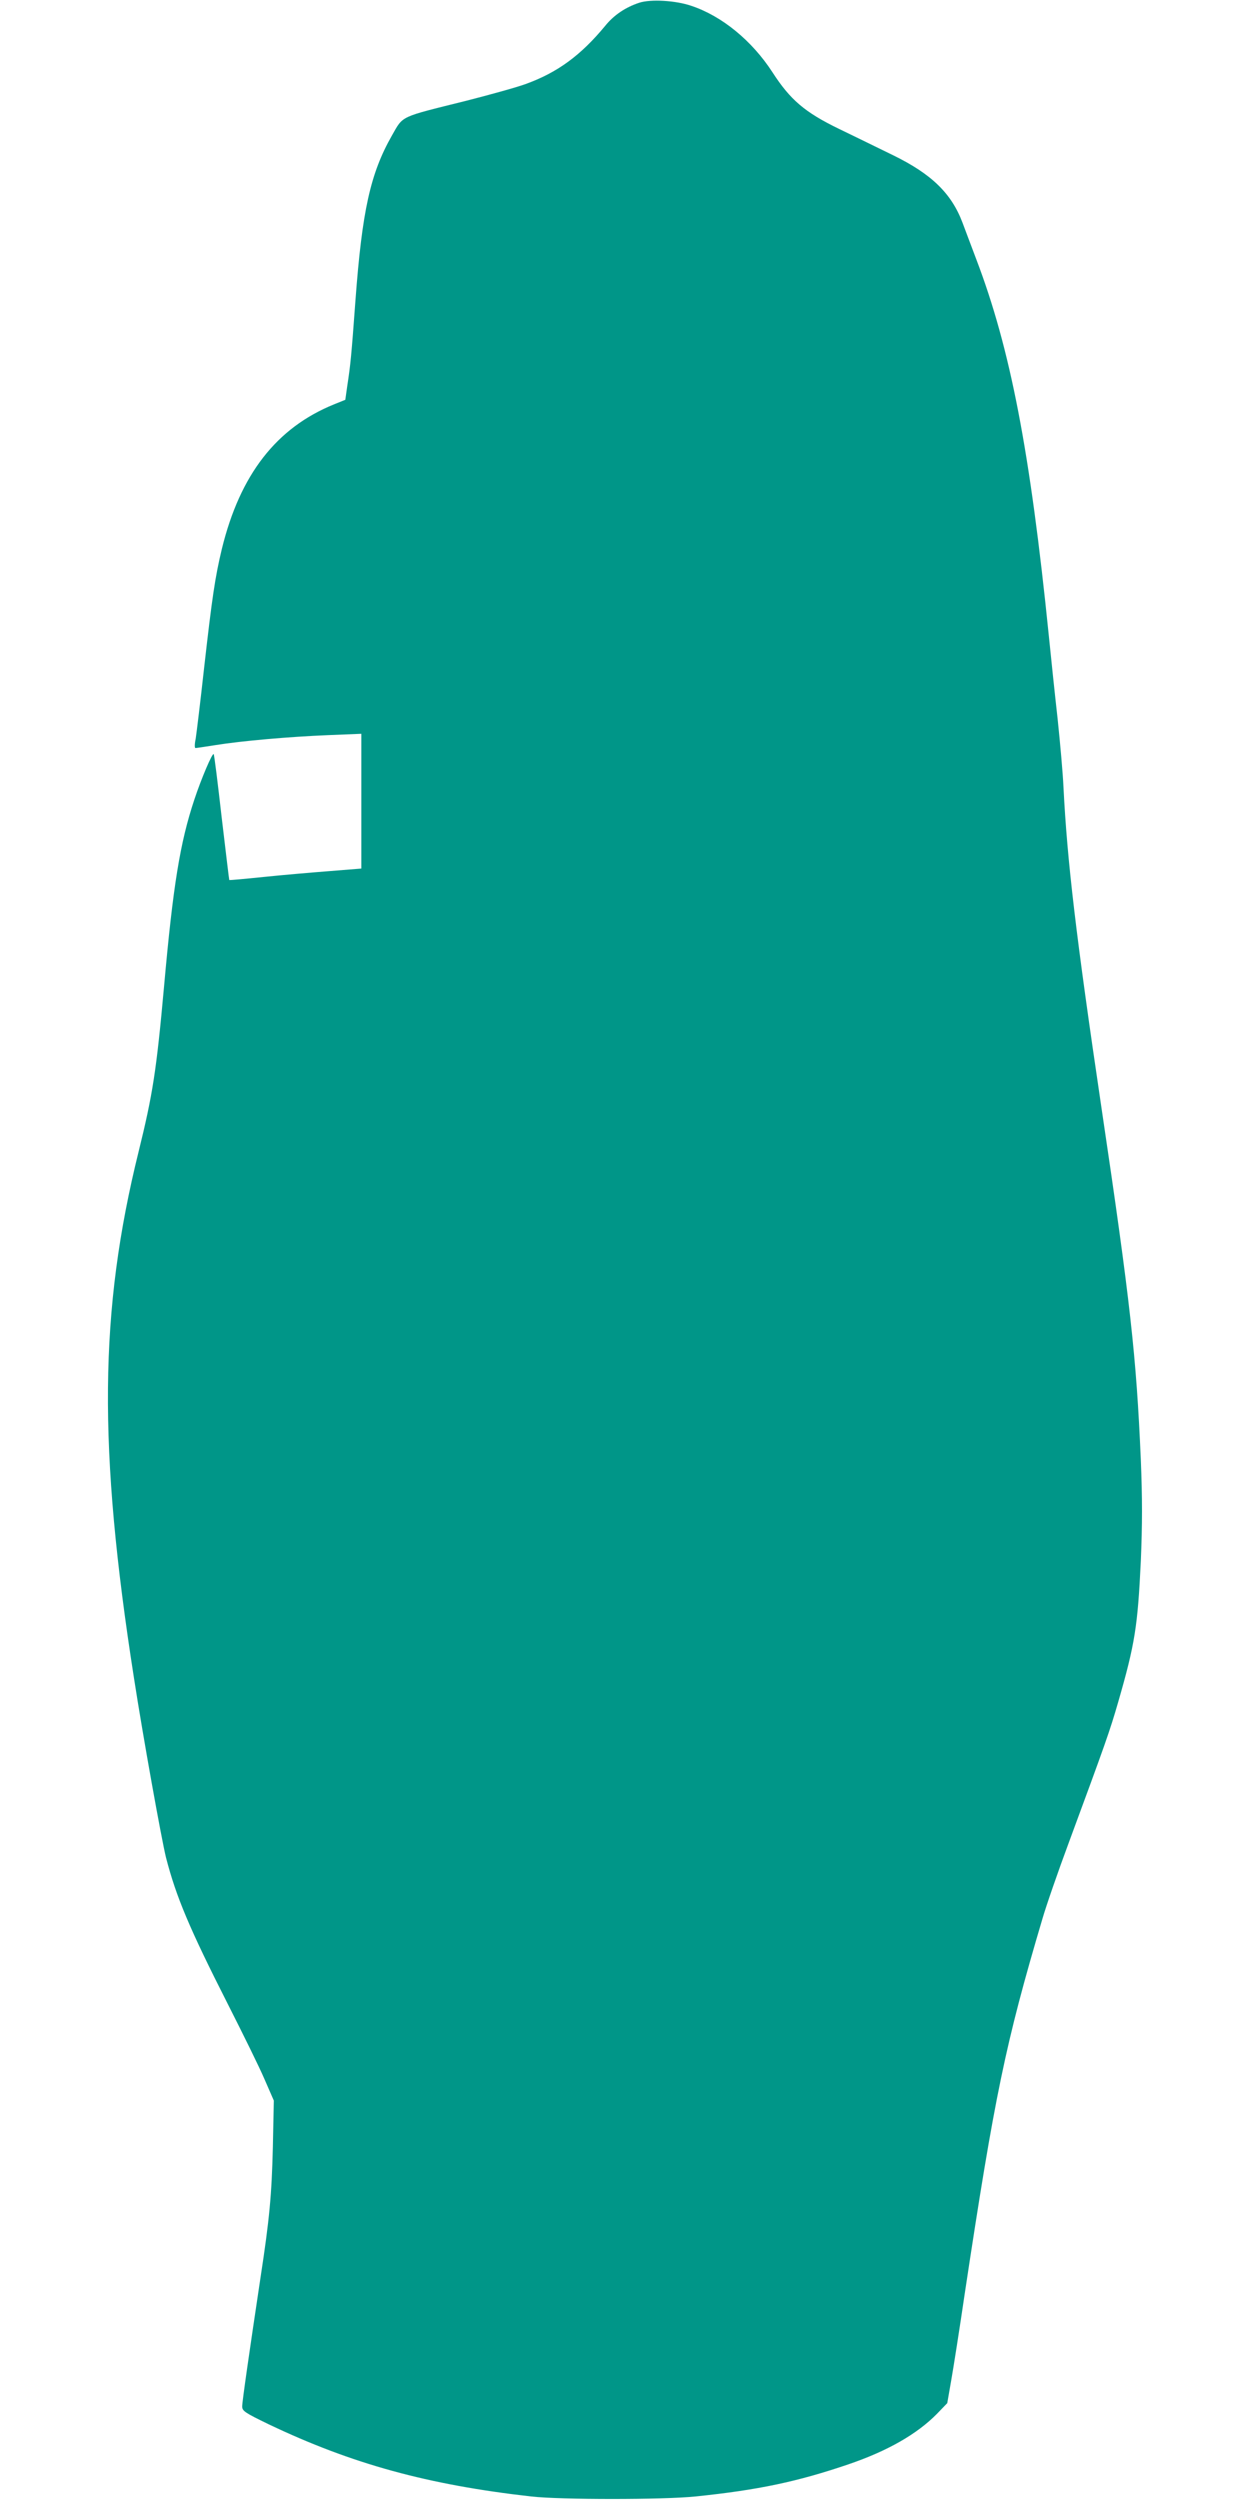 <?xml version="1.0" standalone="no"?>
<!DOCTYPE svg PUBLIC "-//W3C//DTD SVG 20010904//EN"
 "http://www.w3.org/TR/2001/REC-SVG-20010904/DTD/svg10.dtd">
<svg version="1.0" xmlns="http://www.w3.org/2000/svg"
 width="640pt" height="1280pt" viewBox="0 0 640 1280"
 preserveAspectRatio="xMidYMid meet">
<g transform="translate(0,1280) scale(0.1,-0.1)"
fill="#009688" stroke="none">
<path d="M3273 12786 c-70 -23 -130 -63 -175 -119 -124 -150 -243 -238 -406
-297 -46 -17 -184 -55 -305 -86 -345 -86 -321 -74 -381 -179 -110 -194 -152
-385 -186 -842 -21 -286 -25 -328 -42 -439 l-10 -71 -57 -23 c-296 -120 -482
-360 -575 -740 -35 -146 -50 -248 -91 -610 -19 -173 -39 -336 -43 -362 -6 -28
-6 -48 -1 -48 5 0 51 7 102 15 137 22 380 43 575 51 l172 7 0 -345 0 -345
-162 -13 c-90 -7 -242 -20 -338 -30 -96 -10 -176 -17 -176 -16 -1 0 -18 145
-39 321 -20 176 -38 322 -41 324 -7 7 -64 -127 -99 -233 -73 -219 -109 -440
-155 -956 -39 -432 -58 -553 -130 -845 -202 -816 -209 -1515 -24 -2697 46
-298 141 -826 164 -919 52 -201 119 -361 317 -751 76 -150 161 -322 187 -383
l48 -110 -5 -240 c-6 -243 -17 -365 -63 -665 -57 -380 -94 -636 -94 -661 0
-23 13 -32 137 -92 424 -202 812 -309 1343 -369 151 -17 675 -17 840 0 322 33
524 76 785 165 199 68 350 154 453 259 l52 54 20 115 c11 62 43 265 70 449
153 1013 208 1277 397 1915 19 66 80 242 135 390 189 512 210 571 253 720 86
298 100 388 116 722 8 191 8 319 0 520 -23 528 -53 802 -201 1798 -131 884
-176 1266 -195 1645 -3 69 -17 226 -30 350 -14 124 -34 315 -45 425 -96 946
-197 1470 -372 1929 -27 72 -59 156 -70 186 -57 151 -160 250 -357 346 -75 37
-199 97 -277 135 -173 84 -248 148 -339 289 -105 162 -259 288 -415 340 -81
28 -209 35 -267 16z"/>
</g>
</svg>
